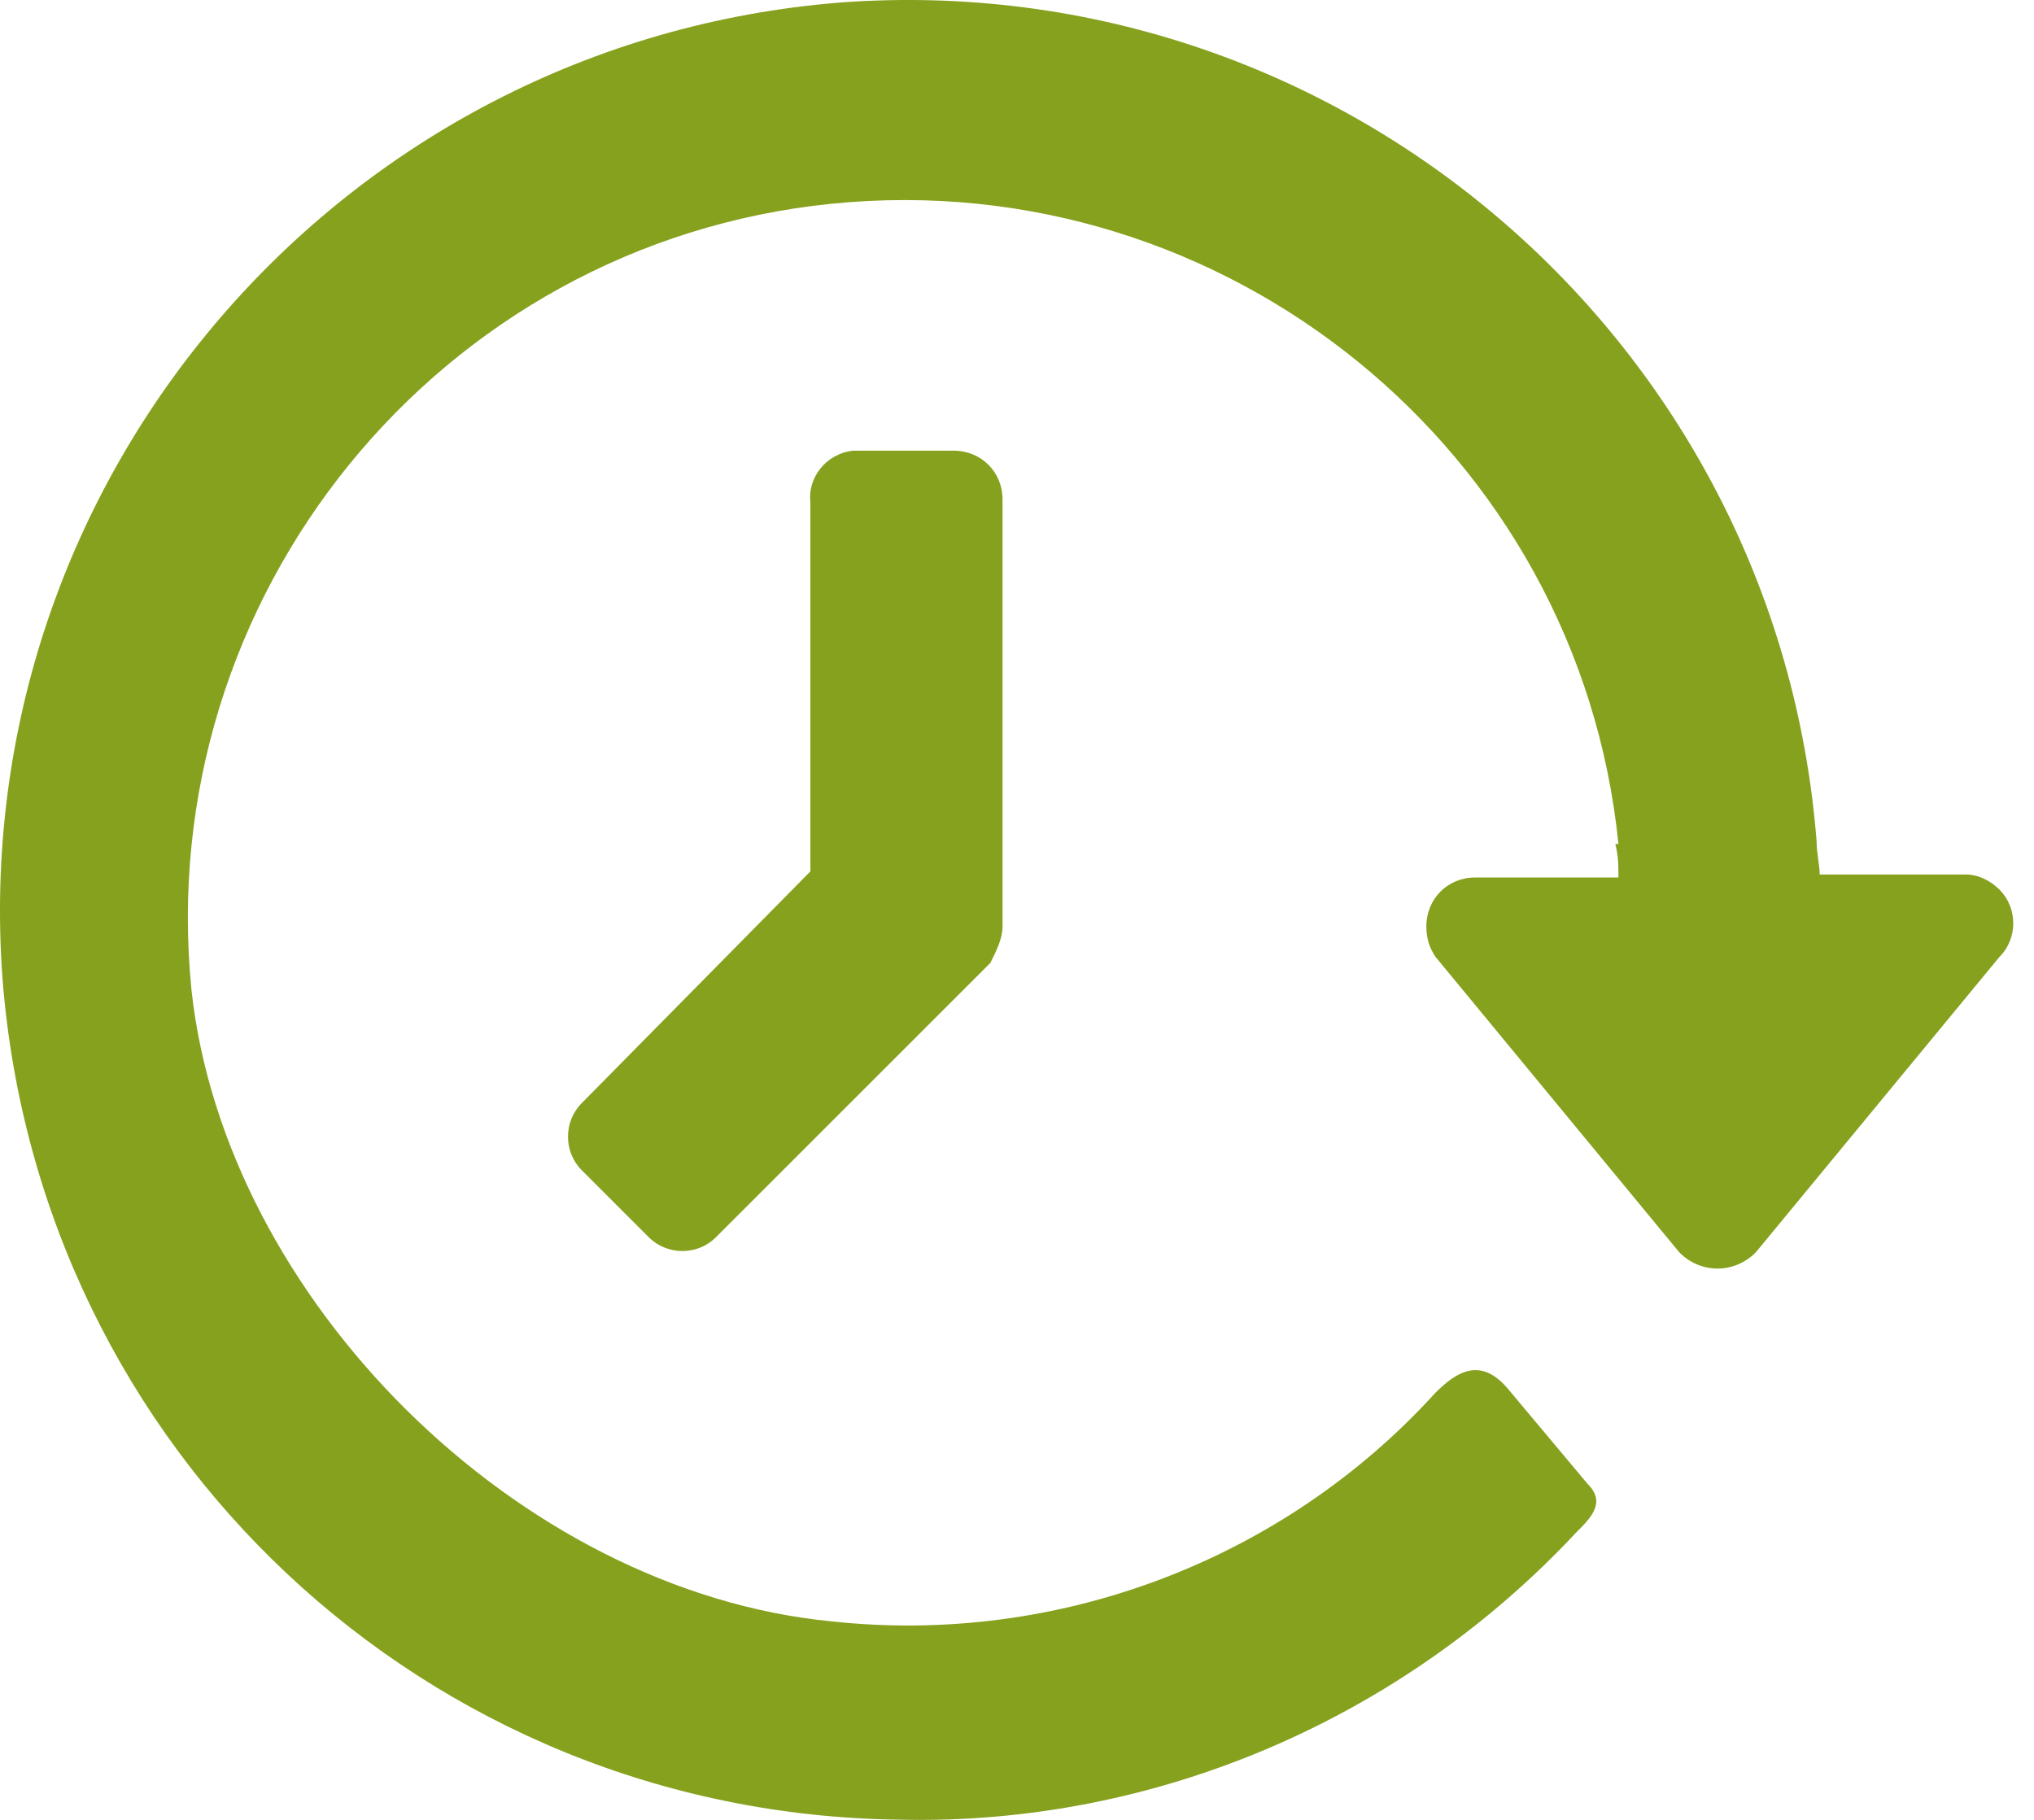 <?xml version="1.0" encoding="UTF-8"?>
<svg xmlns="http://www.w3.org/2000/svg" width="19" height="17" viewBox="0 0 19 17" fill="none">
  <path d="M7.998 4.21H8.909C9.165 4.21 9.365 4.409 9.365 4.665V8.653C9.365 8.767 9.308 8.881 9.251 8.995L6.687 11.558C6.517 11.729 6.232 11.729 6.061 11.558L5.434 10.931C5.263 10.76 5.263 10.476 5.434 10.305L7.57 8.14V4.694C7.542 4.466 7.713 4.238 7.969 4.21C7.969 4.21 7.969 4.21 7.998 4.21Z" fill="#86A11D"></path>
  <path d="M18.365 8.169H16.998C16.998 8.083 16.969 7.969 16.969 7.855C16.599 3.184 12.526 -0.319 7.855 0.023C3.184 0.393 -0.319 4.466 0.023 9.137C0.365 13.552 3.982 16.941 8.396 16.998C10.789 17.055 13.096 16.058 14.719 14.32C14.862 14.178 15.004 14.036 14.833 13.865L14.093 12.982C13.836 12.669 13.608 12.811 13.409 13.01C11.985 14.577 9.877 15.374 7.77 15.146C4.836 14.862 2.102 12.127 1.789 9.251C1.419 5.577 4.096 2.273 7.77 1.903C11.444 1.533 14.748 4.21 15.118 7.884H15.089C15.118 7.998 15.118 8.083 15.118 8.197H13.779C13.523 8.197 13.324 8.396 13.324 8.653C13.324 8.767 13.352 8.852 13.409 8.938L15.688 11.7C15.887 11.9 16.2 11.9 16.4 11.7L18.678 8.938C18.849 8.767 18.849 8.482 18.678 8.311C18.593 8.226 18.479 8.169 18.365 8.169Z" fill="#86A11D"></path>
</svg>
